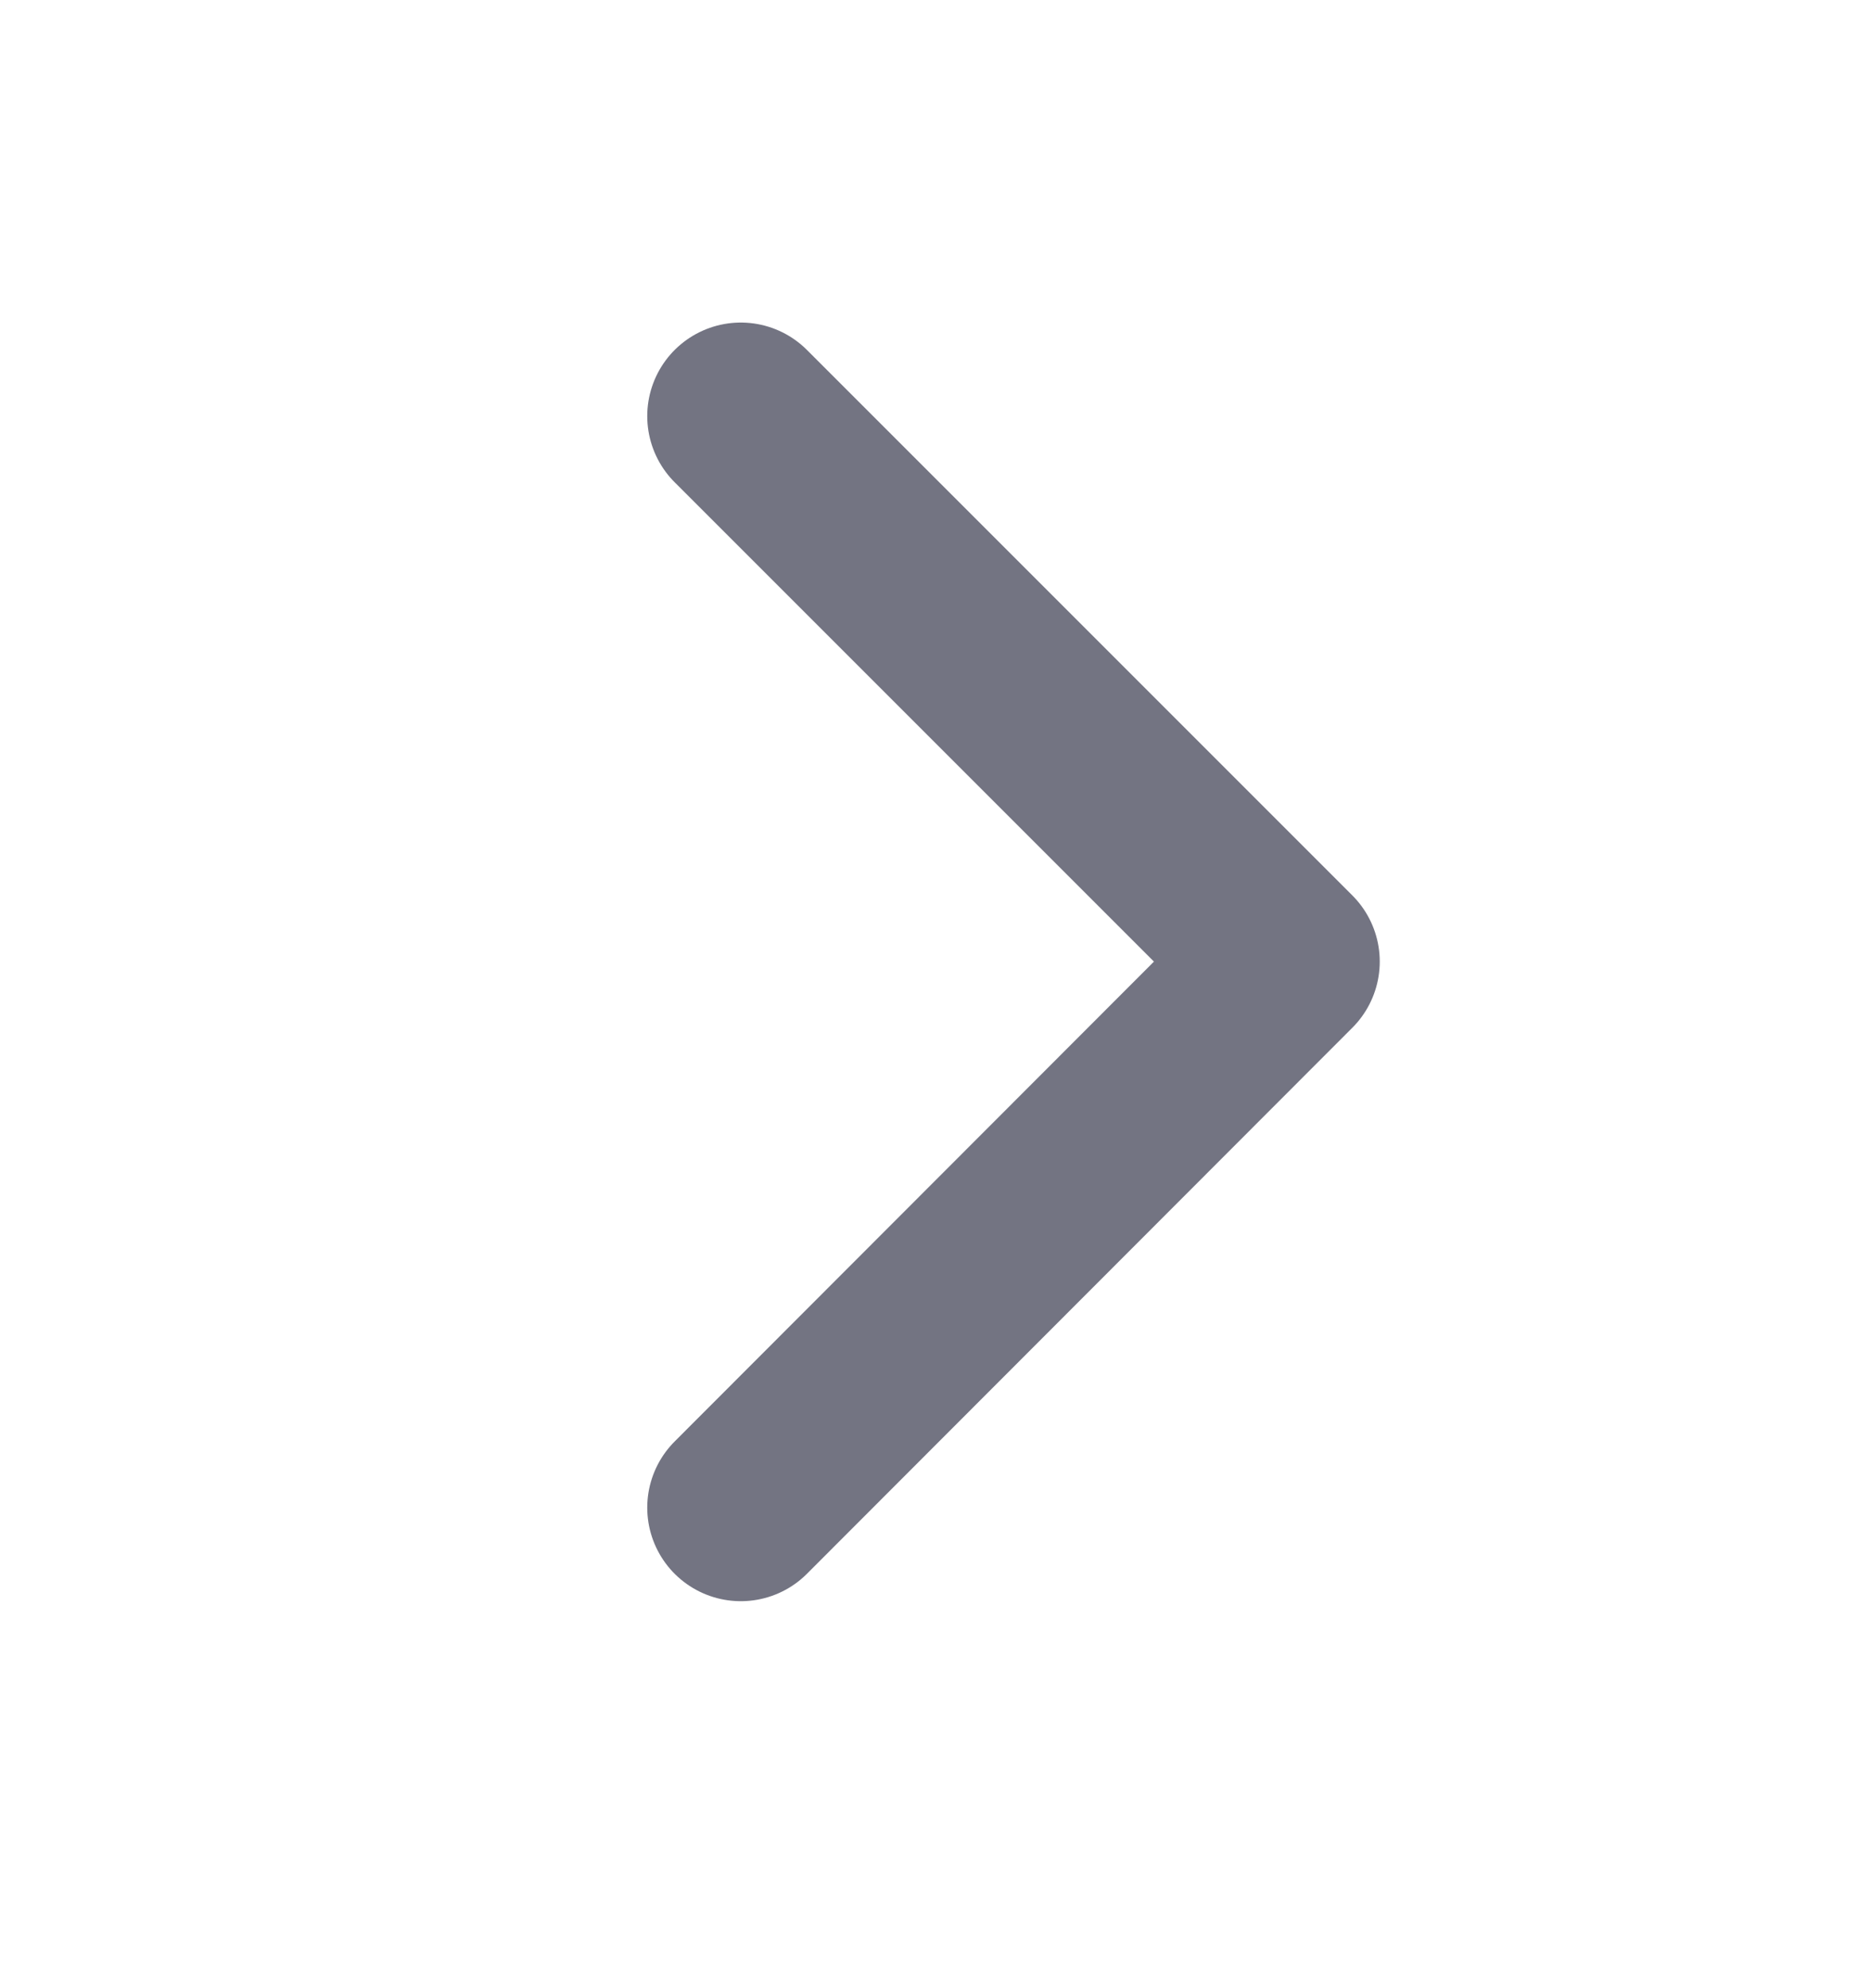 <svg width="16" height="17" viewBox="0 0 16 17" fill="none" xmlns="http://www.w3.org/2000/svg">
    <path d="m6.335 3.558 4.664 4.664-4.664 4.669" stroke="#737482" stroke-width="1.6" stroke-linecap="round" stroke-linejoin="round"/>
</svg>
